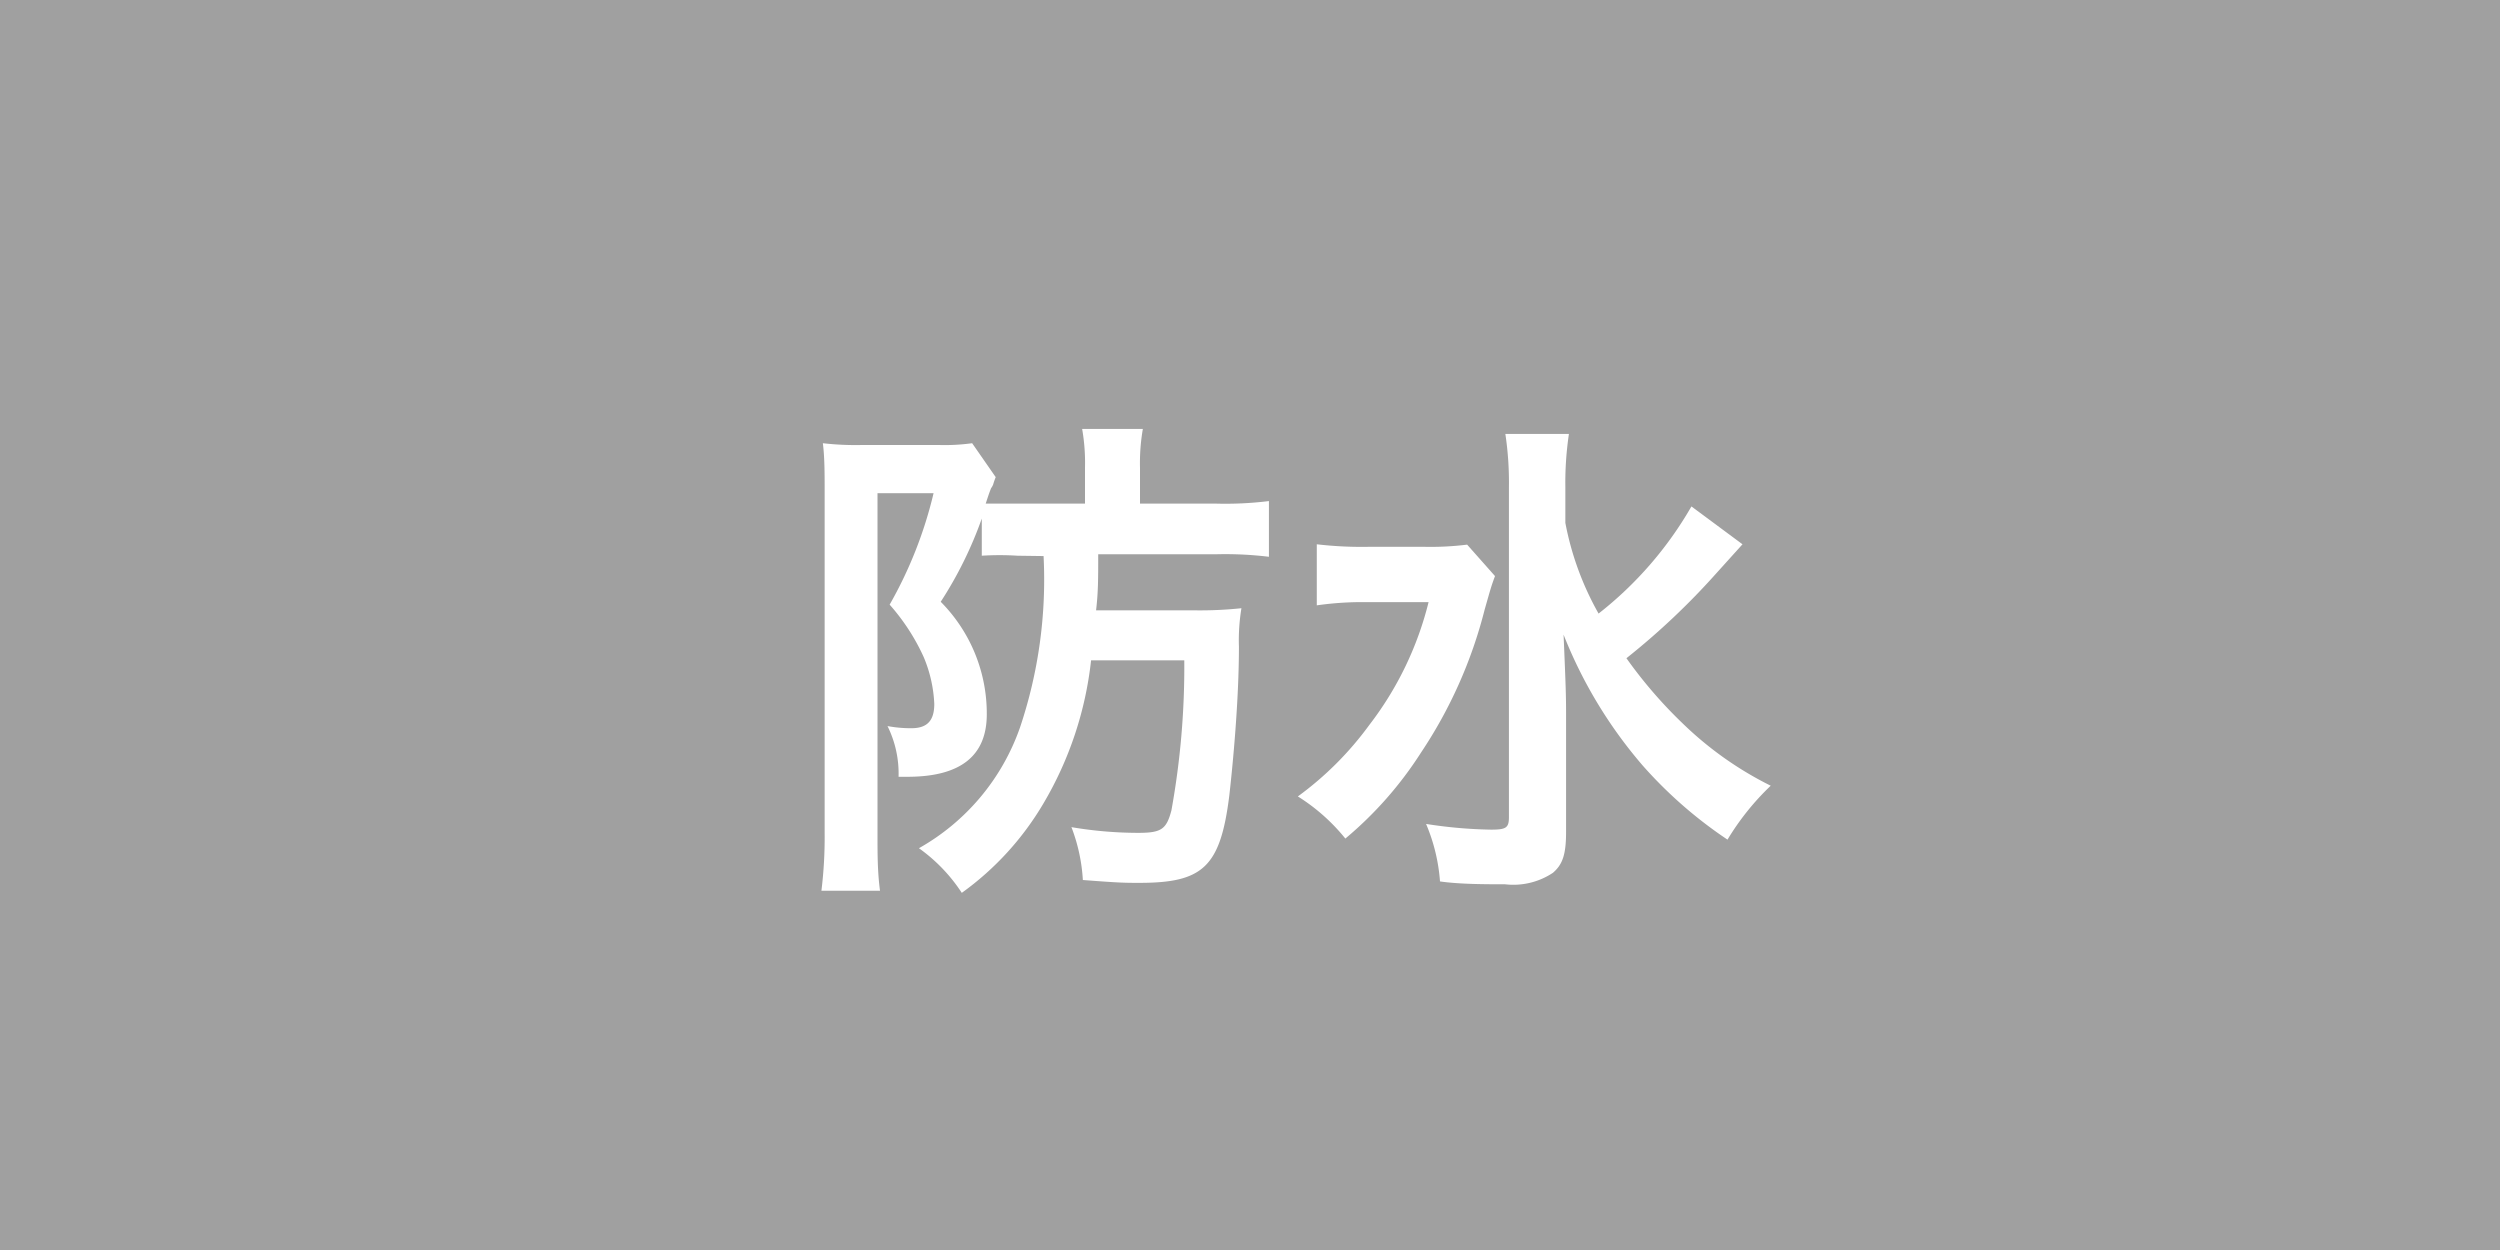 <svg xmlns="http://www.w3.org/2000/svg" viewBox="0 0 70 35"><defs><style>.bd94297f-44ba-45a0-8971-cd9fe0a5c403{fill:#fff;}.a2775022-5827-407a-925f-6c3c5b5e87cd{fill:#666;}.bcb0760e-6a5e-4c13-b561-c95f395efd2c{fill:#a0a0a0;}</style></defs><g id="b26f235d-a429-4c73-ac32-ad328c1ed912" data-name="テンプレ"><rect class="bd94297f-44ba-45a0-8971-cd9fe0a5c403" width="70" height="35"/><path class="a2775022-5827-407a-925f-6c3c5b5e87cd" d="M24.37,14.35c0,.6,0,1.06.07,1.62H22.81a16.37,16.37,0,0,0,.08-1.64V10.16c0-.46,0-.8,0-1.56a7.55,7.55,0,0,1-1,1.46,8.29,8.29,0,0,0-.65-1.67,10.11,10.11,0,0,0,2.13-3.6,8.91,8.91,0,0,0,.54-2l1.52.55c-.1.28-.12.36-.26.76-.27.79-.4,1.12-.82,2.1Zm1.07-9.19c0-.7,0-1.12-.06-1.58.51,0,.87,0,1.53,0h5.5c.89,0,1.27,0,1.69,0A12.33,12.33,0,0,0,34,5.3V14a13.93,13.93,0,0,0,.07,1.83H32.64v-.61H26.83v.61H25.35a12.47,12.47,0,0,0,.09-1.72Zm1.39,8.74h5.81V5H26.83Zm3.9-4.85c.41,0,.7,0,1,0a7.23,7.23,0,0,0,0,1v2.13a5.38,5.38,0,0,0,0,1c-.36,0-.72-.05-1-.05H28.66a9.93,9.93,0,0,0-1,.05,6.86,6.86,0,0,0,0-1V10a6.51,6.51,0,0,0,0-1,9.7,9.7,0,0,0,1,0H29V7.81H28a5.34,5.34,0,0,0-.84.05V6.45a4,4,0,0,0,.85.07h1V6.21a5.37,5.37,0,0,0-.07-.94h1.49a4.74,4.74,0,0,0-.06.94v.31h1a4.56,4.56,0,0,0,.9-.07V7.86a5.67,5.67,0,0,0-.87-.05H30.37V9.05Zm-1.82,2.76H30.5V10.3H28.91Z" transform="translate(0)"/><path class="a2775022-5827-407a-925f-6c3c5b5e87cd" d="M42.8,3.22a10.37,10.37,0,0,0-.09,1.45,10.06,10.06,0,0,0,1.37,5.52,9.5,9.5,0,0,0,2.21,2.66,9.42,9.42,0,0,0,2.17,1.51,5.29,5.29,0,0,0-1.09,1.56,13.66,13.66,0,0,1-3.56-3.31A11,11,0,0,1,42,8.79a10.34,10.34,0,0,1-1.09,2.83A9.84,9.84,0,0,1,38.7,14.3a11.9,11.9,0,0,1-2.17,1.62,4.2,4.2,0,0,0-1.09-1.45,9.28,9.28,0,0,0,3.05-2.34c1.81-2.07,2.56-4.37,2.56-7.73a9.76,9.76,0,0,0,0-1.18Z" transform="translate(0)"/><path class="a2775022-5827-407a-925f-6c3c5b5e87cd" d="M15.49,20.84a2.58,2.58,0,0,0-.35.84,14.47,14.47,0,0,1-2.88,5.41,14.1,14.1,0,0,1-5,3.56,4.34,4.34,0,0,0-1.19-1.47,13.31,13.31,0,0,0,3.07-1.65,11.14,11.14,0,0,0,4.09-5.92L9,21.68a13.78,13.78,0,0,1-3.28,3.59,3.67,3.67,0,0,0-1.36-1.2A10.81,10.81,0,0,0,8,20a5.08,5.08,0,0,0,.71-1.85l1.92.38a3.53,3.53,0,0,0-.23.44,1.75,1.75,0,0,0-.19.39l-.18.36a2.59,2.59,0,0,1-.22.45c.18,0,.4,0,.67,0l3.07,0a2.52,2.52,0,0,0,1-.14Z" transform="translate(0)"/><path class="a2775022-5827-407a-925f-6c3c5b5e87cd" d="M20.33,18.8a11.4,11.4,0,0,0-.08,1.41l-.07,8A10.07,10.07,0,0,0,24,26.67a8.25,8.25,0,0,0,2.86-3.21,6.6,6.6,0,0,0,1.33,1.43,10.44,10.44,0,0,1-3.12,3.27A13,13,0,0,1,20,30.08a3.51,3.51,0,0,0-.84.23l-.9-1.08a4.79,4.79,0,0,0,.13-1.44l.05-7.56a6.78,6.78,0,0,0-.07-1.44Z" transform="translate(0)"/><path class="a2775022-5827-407a-925f-6c3c5b5e87cd" d="M30.59,22.19a22.45,22.45,0,0,1,3.73,1.9l-.87,1.59a16.11,16.11,0,0,0-3.8-2.05ZM30,28.46a12.19,12.19,0,0,0,4-.91,9.62,9.62,0,0,0,5.67-6.17,7.12,7.12,0,0,0,1.46,1.24c-1.74,4.25-4.69,6.54-9.71,7.52-.6.13-.71.16-1,.24Zm1.71-9.66a22.72,22.72,0,0,1,3.73,1.81l-.9,1.54a16.84,16.84,0,0,0-3.74-1.92ZM39,18.52a9.41,9.41,0,0,1,1.47,2.06l-1,.52A9.45,9.45,0,0,0,38,19Zm2.17,1.69a10.84,10.84,0,0,0-1.43-2l.94-.49a8.08,8.08,0,0,1,1.45,2Z" transform="translate(0)"/><path class="a2775022-5827-407a-925f-6c3c5b5e87cd" d="M44.9,21.75a16.08,16.08,0,0,1,1.37,3.32l-1.58.51a13.73,13.73,0,0,0-1.27-3.39Zm8,.1a3,3,0,0,0-.19.72,12,12,0,0,1-1.94,4.66,10.68,10.68,0,0,1-4.27,3.38,4.93,4.93,0,0,0-1.12-1.39,9.27,9.27,0,0,0,2.38-1.29A8,8,0,0,0,51,23.07a6.33,6.33,0,0,0,.25-1.61Zm-5.06-.67a13.47,13.47,0,0,1,1.36,3.22l-1.55.49a15.66,15.66,0,0,0-1.28-3.29Z" transform="translate(0)"/><path class="a2775022-5827-407a-925f-6c3c5b5e87cd" d="M56.48,30.44a9.37,9.37,0,0,0,.09-1.57v-9a8.5,8.5,0,0,0-.09-1.43H58.4a10.57,10.57,0,0,0,0,1.47v2.61a41.7,41.7,0,0,1,6.36,2.95l-1,1.66a33.23,33.23,0,0,0-4.95-2.68,3.21,3.21,0,0,1-.48-.24,7.73,7.73,0,0,1,.06,1v3.69c0,.73,0,1.1,0,1.56Z" transform="translate(0)"/></g><g id="ef0c2310-32eb-410f-bb52-ff53aaa21478" data-name="防水"><rect class="bcb0760e-6a5e-4c13-b561-c95f395efd2c" width="70" height="35"/><path class="bd94297f-44ba-45a0-8971-cd9fe0a5c403" d="M28.49,15.56a7.91,7.91,0,0,0-1,0V14.52a11,11,0,0,1-1.15,2.33A4.44,4.44,0,0,1,27.63,20c0,1.16-.73,1.75-2.22,1.75h-.25a3,3,0,0,0-.31-1.42,3.58,3.58,0,0,0,.67.06c.44,0,.64-.21.64-.68a3.78,3.78,0,0,0-.3-1.32,5.86,5.86,0,0,0-.95-1.46,11.78,11.78,0,0,0,1.23-3.12H24.57v9.54c0,.57,0,1.06.07,1.59H23a12.21,12.21,0,0,0,.09-1.61V13.75c0-.49,0-.95-.05-1.34a8,8,0,0,0,1.1.05h2.15a5.57,5.57,0,0,0,.93-.05l.66.95a2,2,0,0,0-.07.2.39.39,0,0,1-.06.11c-.07.18-.08.22-.15.43.37,0,.68,0,1.13,0h1.65v-1a5.52,5.52,0,0,0-.08-1.09H32a5.58,5.58,0,0,0-.08,1.09v1H34a9.94,9.94,0,0,0,1.53-.07v1.56a10.12,10.12,0,0,0-1.5-.07H30.75c0,.7,0,1.06-.06,1.57h2.79a11,11,0,0,0,1.28-.06,5.54,5.54,0,0,0-.07,1.08c0,1.51-.17,3.29-.27,4.17-.25,2-.74,2.44-2.52,2.44-.39,0-.55,0-1.58-.08A4.9,4.9,0,0,0,30,23.16a11.22,11.22,0,0,0,1.87.16c.65,0,.79-.1.93-.63a22.56,22.56,0,0,0,.36-4.2H30.55a10,10,0,0,1-1.33,4A8.22,8.22,0,0,1,26.93,25a4.66,4.66,0,0,0-1.2-1.25,6.24,6.24,0,0,0,2.83-3.38,13,13,0,0,0,.66-4.8Z" transform="translate(0)"/><path class="bd94297f-44ba-45a0-8971-cd9fe0a5c403" d="M41.86,16.13c-.11.3-.11.31-.29.94a12.89,12.89,0,0,1-1.78,4,10.51,10.51,0,0,1-2.12,2.41,5.37,5.37,0,0,0-1.33-1.18,9.12,9.12,0,0,0,2-2A9.3,9.3,0,0,0,40,16.86H38.27a8.94,8.94,0,0,0-1.4.09V15.24a10.82,10.82,0,0,0,1.5.07h1.47a8.36,8.36,0,0,0,1.24-.06Zm6.93-.89-.74.82a20.23,20.23,0,0,1-2.51,2.37,12.8,12.8,0,0,0,1.6,1.85A9.77,9.77,0,0,0,49.58,22a7.26,7.26,0,0,0-1.21,1.51A12.24,12.24,0,0,1,46,21.44a12.81,12.81,0,0,1-2.22-3.67c.06,1.4.07,1.72.07,2.19l0,3.34c0,.63-.1.91-.37,1.14a2,2,0,0,1-1.34.32c-.52,0-1.27,0-1.82-.08a5.06,5.06,0,0,0-.39-1.61,12.91,12.91,0,0,0,1.82.16c.42,0,.5-.05.5-.35V13.63a9.14,9.14,0,0,0-.1-1.48h1.78a9.27,9.27,0,0,0-.1,1.49v1a8.28,8.28,0,0,0,.93,2.54,10.36,10.36,0,0,0,2.6-3Z" transform="translate(0)"/></g></svg>